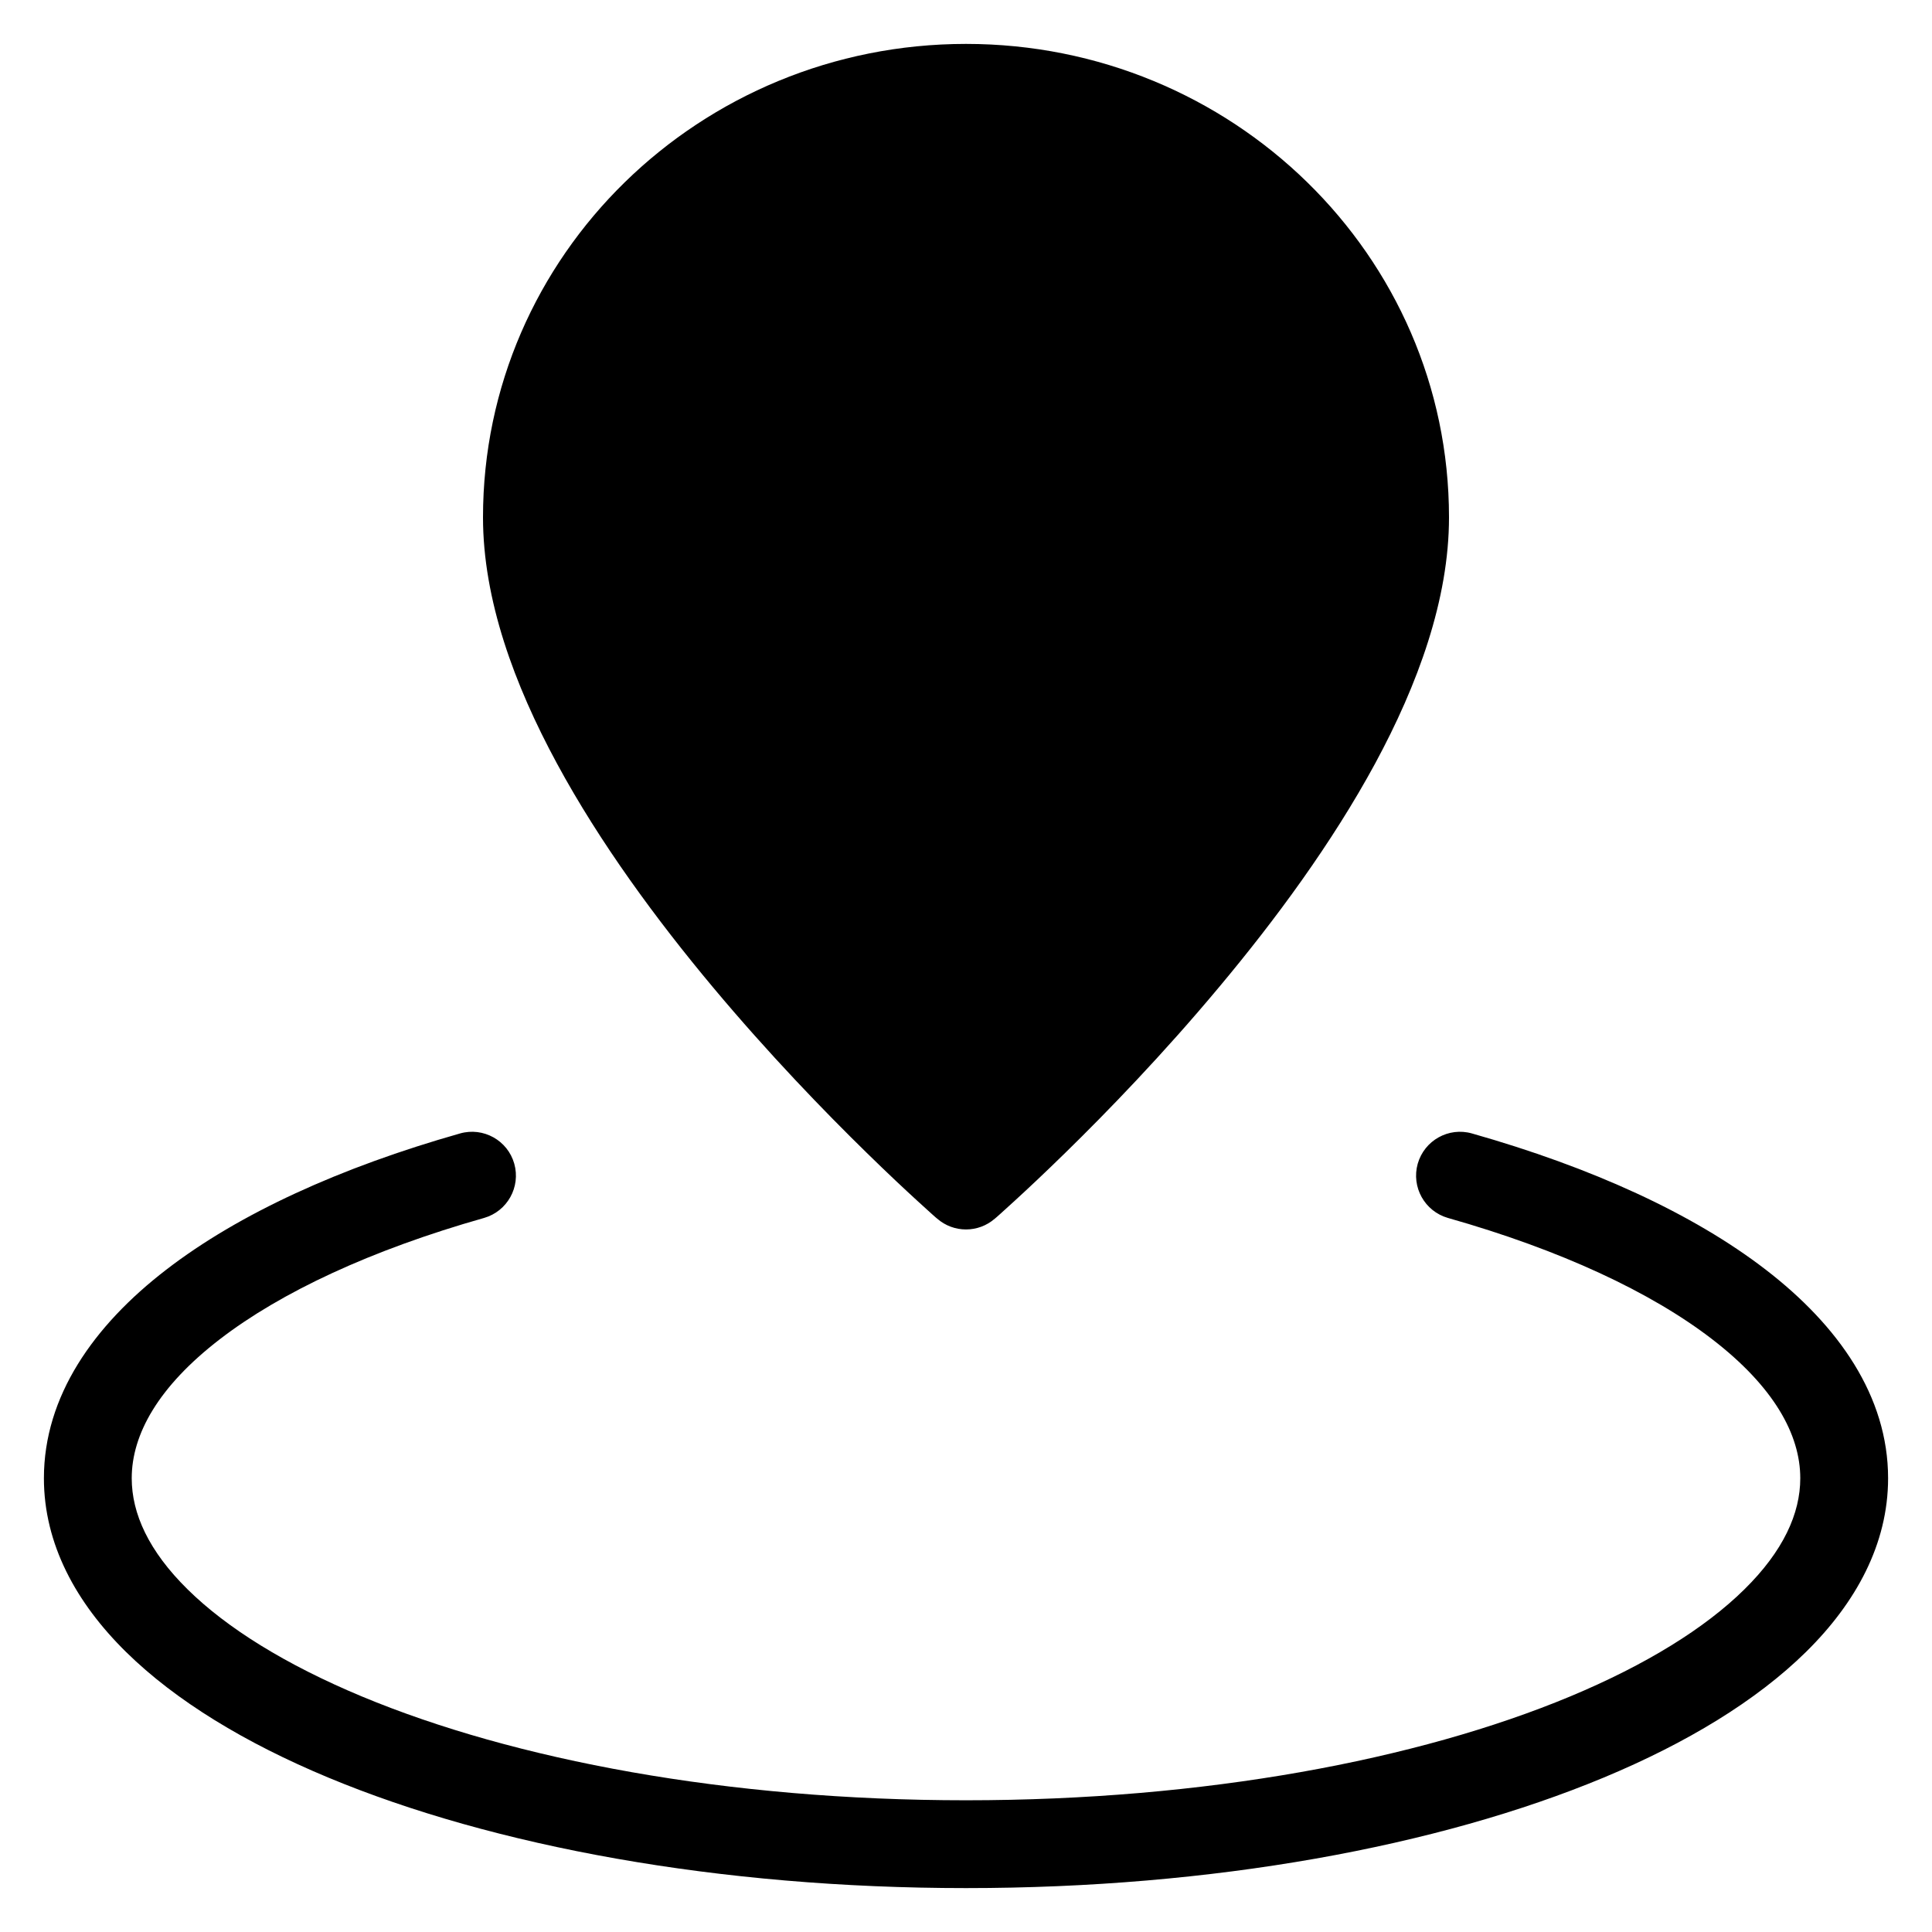 <?xml version="1.0" encoding="UTF-8"?> <svg xmlns="http://www.w3.org/2000/svg" width="22" height="22" viewBox="0 0 22 22" fill="none"><path d="M11 13.5C11 13.5 16 9.152 16 5.891C16 3.19 13.761 1 11 1C8.239 1 6 3.19 6 5.891C6 9.152 11 13.5 11 13.5Z" fill="black"></path><path d="M11 13.5L10.672 13.877C10.86 14.041 11.14 14.041 11.328 13.877L11 13.5ZM5.512 13.869C5.777 13.793 5.931 13.517 5.856 13.251C5.781 12.986 5.504 12.831 5.238 12.907L5.512 13.869ZM16.762 12.907C16.496 12.831 16.22 12.986 16.144 13.251C16.069 13.517 16.223 13.793 16.488 13.869L16.762 12.907ZM15.5 5.891C15.5 6.588 15.23 7.385 14.779 8.218C14.332 9.044 13.729 9.865 13.117 10.598C12.505 11.329 11.892 11.962 11.432 12.412C11.202 12.637 11.01 12.816 10.877 12.938C10.81 12.999 10.758 13.046 10.723 13.077C10.706 13.093 10.693 13.104 10.684 13.112C10.68 13.116 10.677 13.119 10.674 13.12C10.673 13.121 10.673 13.122 10.672 13.122C10.672 13.123 10.672 13.123 10.672 13.123C10.672 13.123 10.672 13.123 10.672 13.123C10.672 13.123 10.672 13.123 11 13.5C11.328 13.877 11.328 13.877 11.328 13.877C11.328 13.877 11.329 13.877 11.329 13.877C11.329 13.877 11.329 13.876 11.33 13.876C11.33 13.875 11.331 13.874 11.333 13.873C11.336 13.871 11.34 13.867 11.345 13.863C11.355 13.854 11.37 13.841 11.389 13.824C11.427 13.79 11.482 13.74 11.553 13.675C11.693 13.547 11.892 13.361 12.131 13.127C12.608 12.661 13.245 12.003 13.883 11.239C14.521 10.477 15.168 9.6 15.659 8.694C16.145 7.795 16.5 6.826 16.5 5.891H15.5ZM11 13.5C11.328 13.123 11.328 13.123 11.328 13.123C11.328 13.123 11.328 13.123 11.328 13.123C11.328 13.123 11.328 13.123 11.328 13.122C11.327 13.122 11.327 13.121 11.326 13.12C11.323 13.119 11.32 13.116 11.316 13.112C11.307 13.104 11.294 13.093 11.277 13.077C11.242 13.046 11.19 12.999 11.123 12.938C10.99 12.816 10.798 12.637 10.568 12.412C10.108 11.962 9.495 11.329 8.884 10.598C8.271 9.865 7.668 9.044 7.221 8.218C6.77 7.385 6.5 6.588 6.5 5.891H5.5C5.5 6.826 5.855 7.795 6.342 8.694C6.832 9.6 7.479 10.477 8.116 11.239C8.755 12.003 9.392 12.661 9.869 13.127C10.108 13.361 10.307 13.547 10.447 13.675C10.518 13.74 10.573 13.79 10.611 13.824C10.63 13.841 10.645 13.854 10.655 13.863C10.66 13.867 10.664 13.871 10.667 13.873C10.669 13.874 10.67 13.875 10.671 13.876C10.671 13.876 10.671 13.877 10.671 13.877C10.671 13.877 10.672 13.877 10.672 13.877C10.672 13.877 10.672 13.877 11 13.5ZM6.5 5.891C6.5 3.476 8.504 1.5 11 1.5V0.5C7.973 0.5 5.5 2.903 5.5 5.891H6.5ZM11 1.5C13.496 1.5 15.5 3.476 15.5 5.891H16.5C16.5 2.903 14.027 0.5 11 0.5V1.5ZM20.5 16.833C20.5 17.235 20.307 17.662 19.863 18.099C19.418 18.538 18.747 18.956 17.879 19.318C16.144 20.041 13.712 20.5 11 20.5V21.5C13.811 21.5 16.379 21.026 18.263 20.241C19.204 19.849 19.998 19.369 20.565 18.811C21.133 18.252 21.5 17.583 21.5 16.833H20.5ZM11 20.5C8.288 20.5 5.856 20.041 4.121 19.318C3.253 18.956 2.582 18.538 2.137 18.099C1.693 17.662 1.5 17.235 1.5 16.833H0.5C0.5 17.583 0.867 18.252 1.435 18.811C2.002 19.369 2.796 19.849 3.737 20.241C5.621 21.026 8.189 21.5 11 21.5V20.5ZM1.5 16.833C1.5 16.335 1.801 15.791 2.502 15.251C3.199 14.714 4.228 14.233 5.512 13.869L5.238 12.907C3.881 13.292 2.723 13.818 1.892 14.459C1.066 15.095 0.5 15.899 0.5 16.833H1.5ZM16.488 13.869C17.772 14.233 18.801 14.714 19.498 15.251C20.199 15.791 20.5 16.335 20.5 16.833H21.5C21.5 15.899 20.934 15.095 20.108 14.459C19.277 13.818 18.119 13.292 16.762 12.907L16.488 13.869Z" fill="black"></path></svg> 